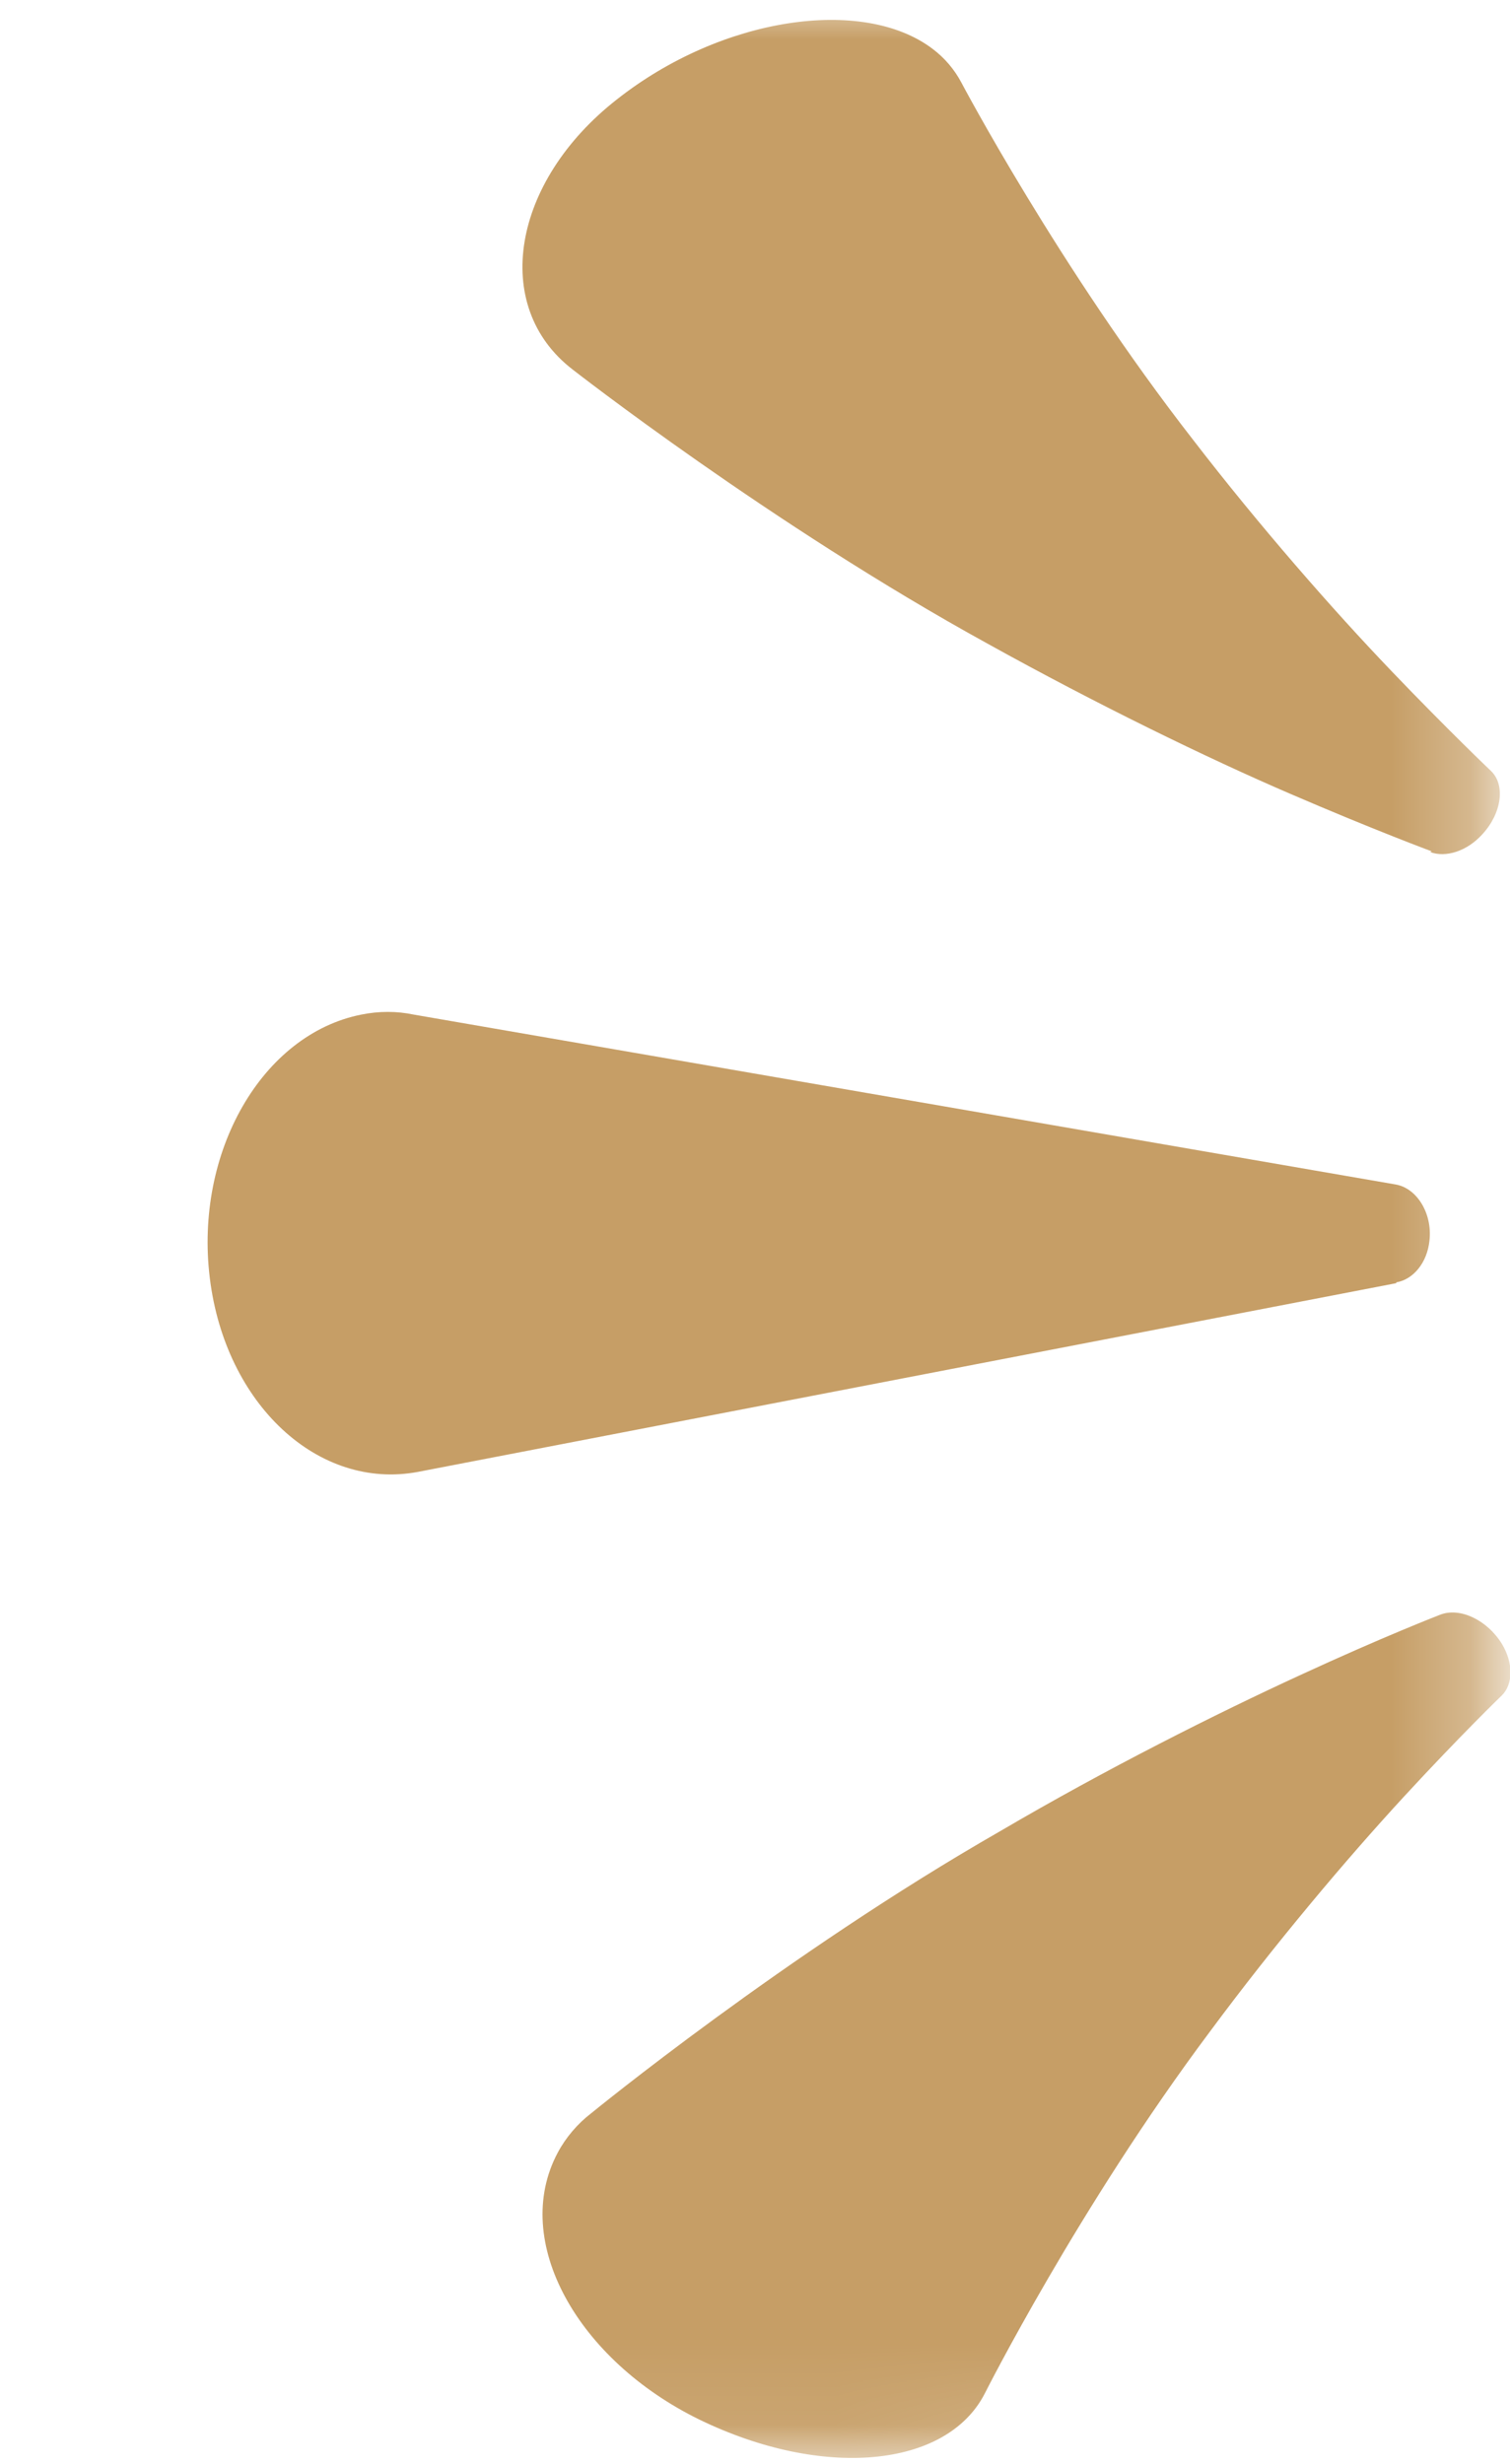 <svg width="19" height="31" viewBox="0 0 19 31" fill="none" xmlns="http://www.w3.org/2000/svg">
<g clip-path="url(#clip0_626_8816)">
<mask id="mask0_626_8816" style="mask-type:luminance" maskUnits="userSpaceOnUse" x="0" y="0" width="19" height="31">
<path d="M18.74 30.836L18.74 -1.90735e-06L2.01781e-05 -2.6907e-07L0.325 31L18.74 30.836Z" fill="white"/>
</mask>
<g mask="url(#mask0_626_8816)">
<path d="M17.569 16.144L5.261 18.518C4.006 18.755 2.835 17.669 2.64 16.08C2.445 14.491 3.3 13.012 4.546 12.765C4.769 12.72 4.992 12.72 5.206 12.765L17.559 14.902C17.829 14.947 18.024 15.267 17.987 15.605C17.959 15.888 17.782 16.098 17.569 16.134" fill="#C69E66"/>
<path d="M18.898 21.33C18.898 21.33 18.377 21.832 17.662 22.608C16.946 23.385 16.044 24.453 15.226 25.558C13.572 27.767 12.391 30.114 12.391 30.114C11.908 31.055 10.346 31.192 8.803 30.443C7.269 29.694 6.423 28.197 7.018 27.083C7.12 26.891 7.269 26.718 7.436 26.59C7.436 26.59 9.89 24.581 12.586 23.038C13.925 22.252 15.31 21.558 16.36 21.075C17.41 20.59 18.117 20.317 18.117 20.317C18.368 20.216 18.712 20.381 18.898 20.682C19.047 20.928 19.037 21.193 18.898 21.33Z" fill="#C69E66"/>
<path d="M18.015 10.711C18.015 10.711 17.299 10.446 16.239 9.989C15.18 9.533 13.794 8.857 12.428 8.099C9.704 6.602 7.204 4.648 7.204 4.648C6.172 3.853 6.442 2.283 7.762 1.251C9.082 0.21 10.857 -0.046 11.731 0.612C11.889 0.73 12.01 0.877 12.093 1.032C12.093 1.032 13.32 3.36 15.012 5.533C15.849 6.62 16.769 7.67 17.503 8.437C18.238 9.204 18.758 9.697 18.758 9.697C18.944 9.871 18.898 10.227 18.656 10.492C18.461 10.711 18.191 10.793 17.996 10.72" fill="#C69E66"/>
</g>
</g>
<defs>
<clipPath id="clip0_626_8816">
<rect width="19" height="31" fill="white" transform="translate(19 31) rotate(180)"/>
</clipPath>
</defs>
</svg>
